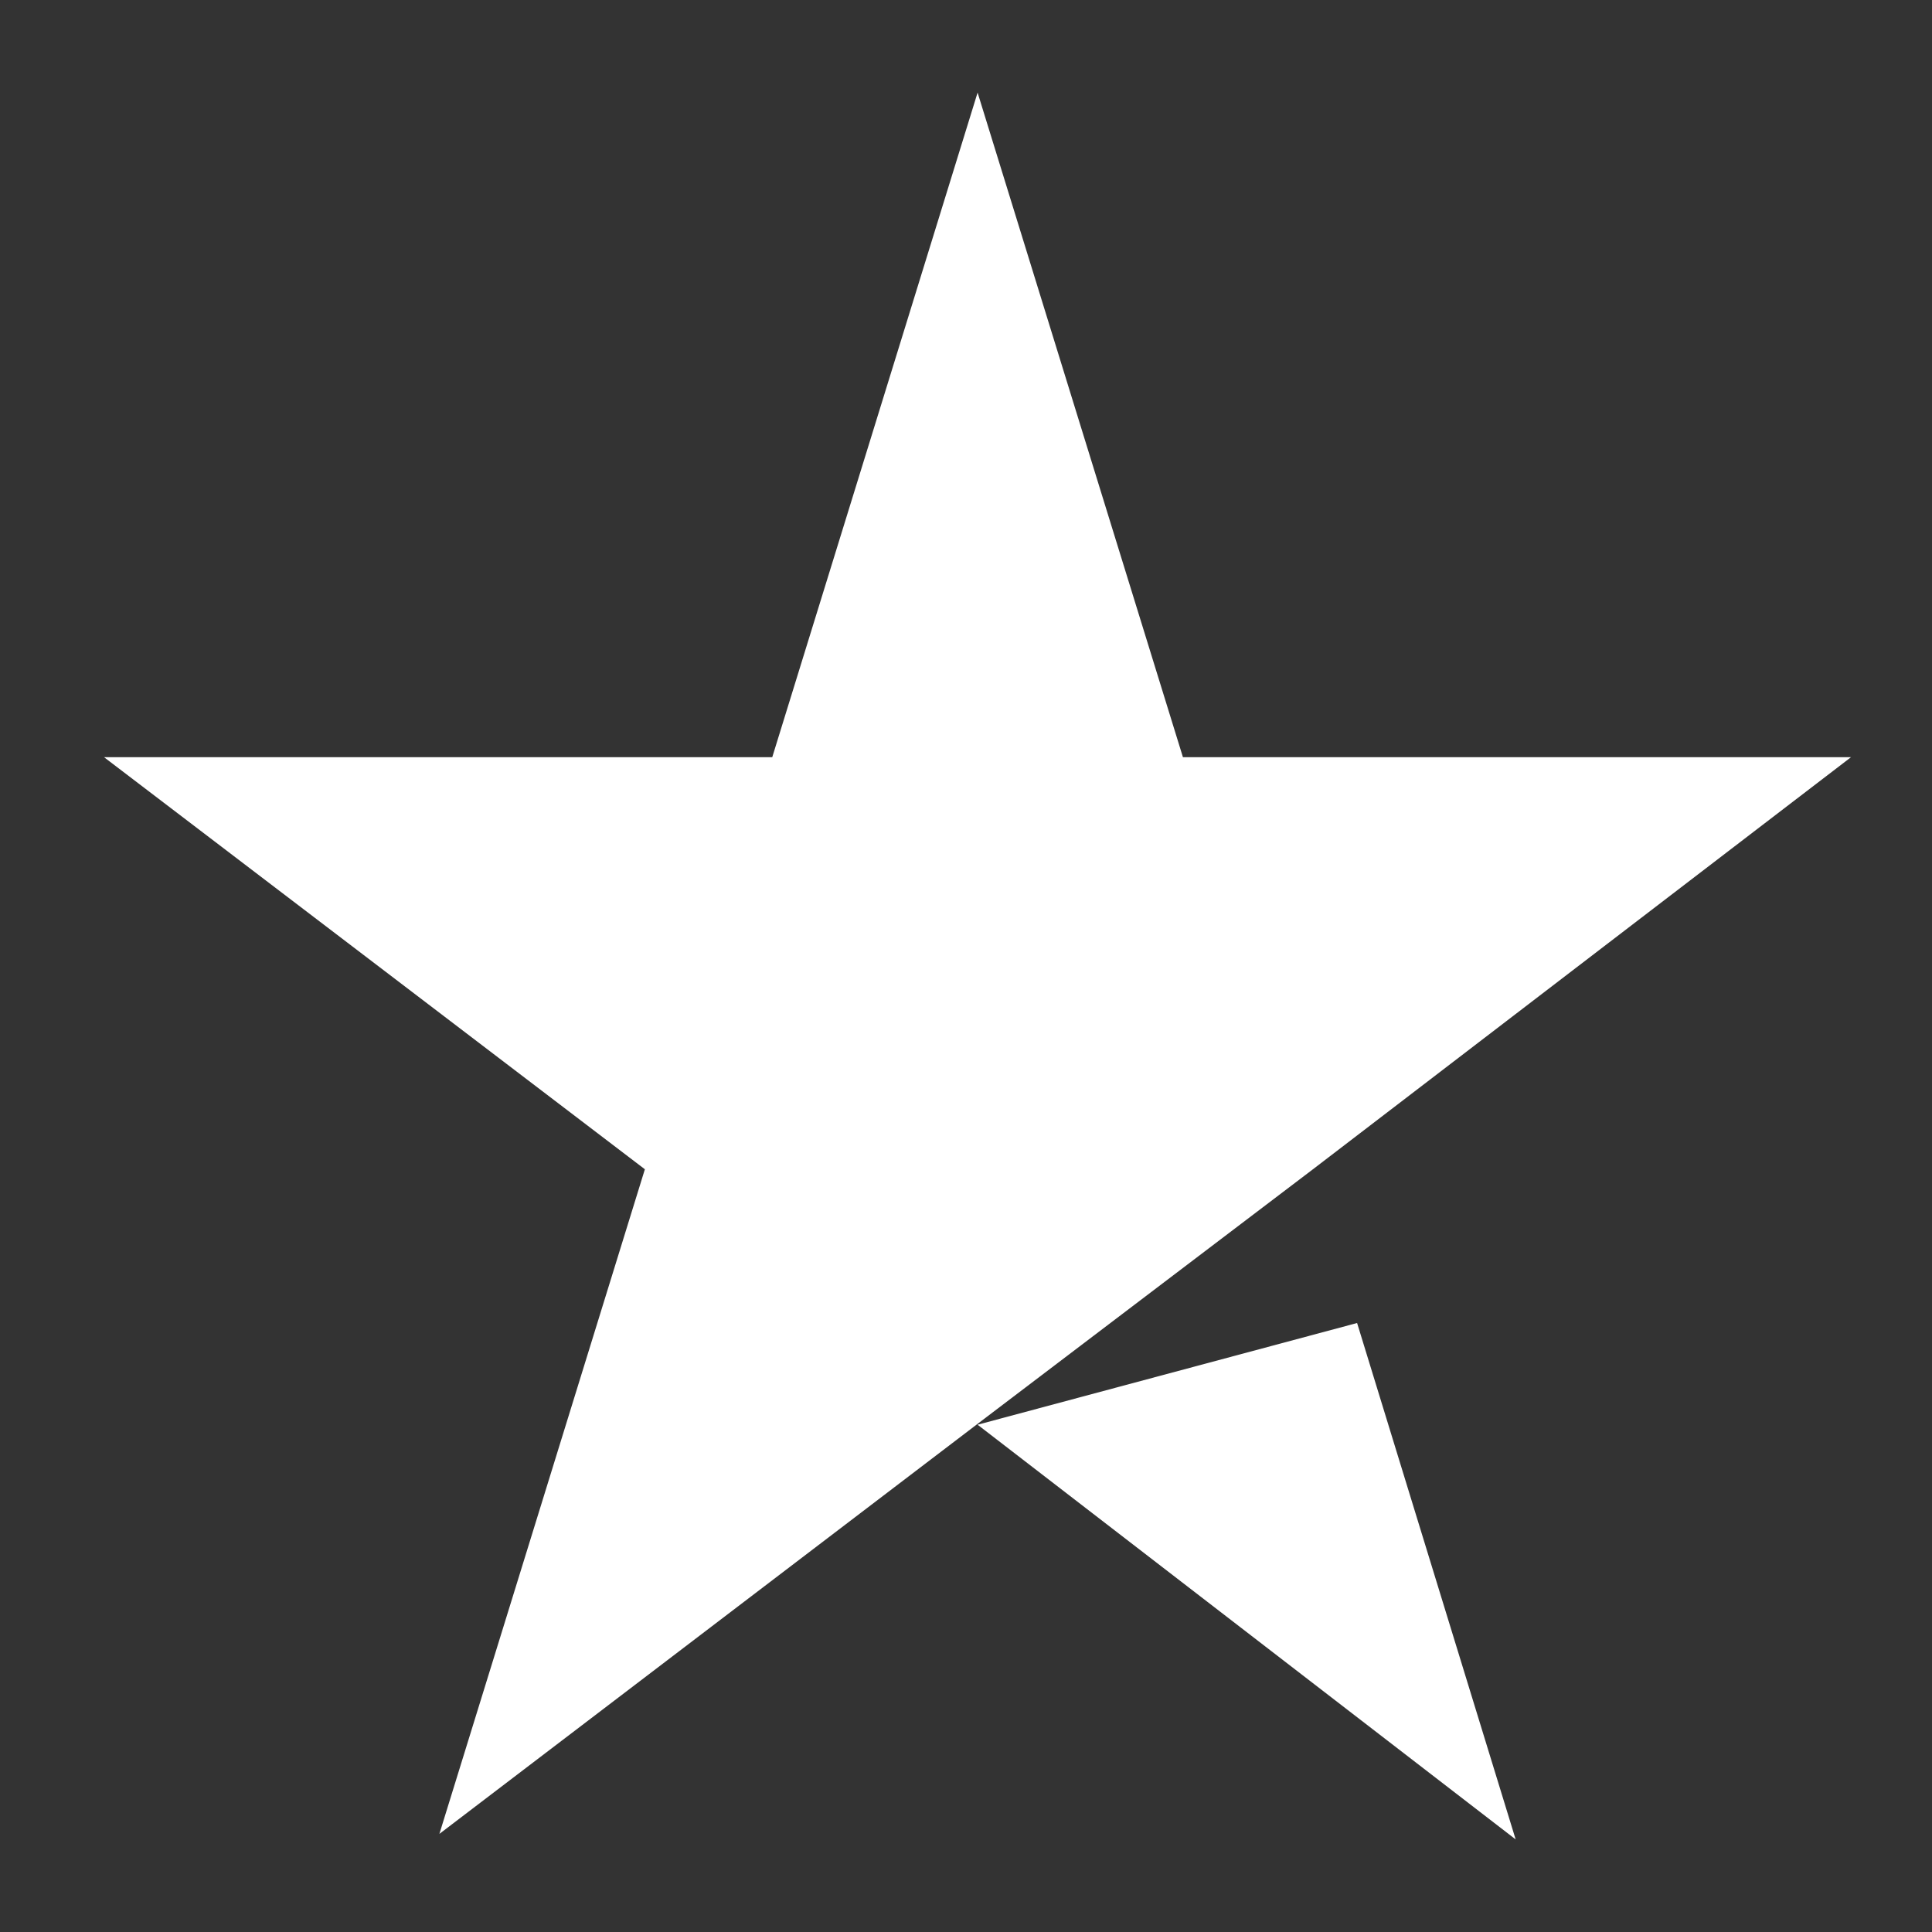 <svg width="14" height="14" viewBox="0 0 14 14" fill="none" xmlns="http://www.w3.org/2000/svg">
<rect x="0" y="0" width="14" height="14" fill="#333333" stroke="none"/>
<path d="M7.084 10.324L9.834 9.587L10.983 13.329L7.084 10.324ZM13.413 5.487H8.572L7.084 0.671L5.596 5.487H0.754L4.673 8.473L3.184 13.289L7.102 10.304L9.514 8.473L13.413 5.487Z" fill="white"/>
</svg>
